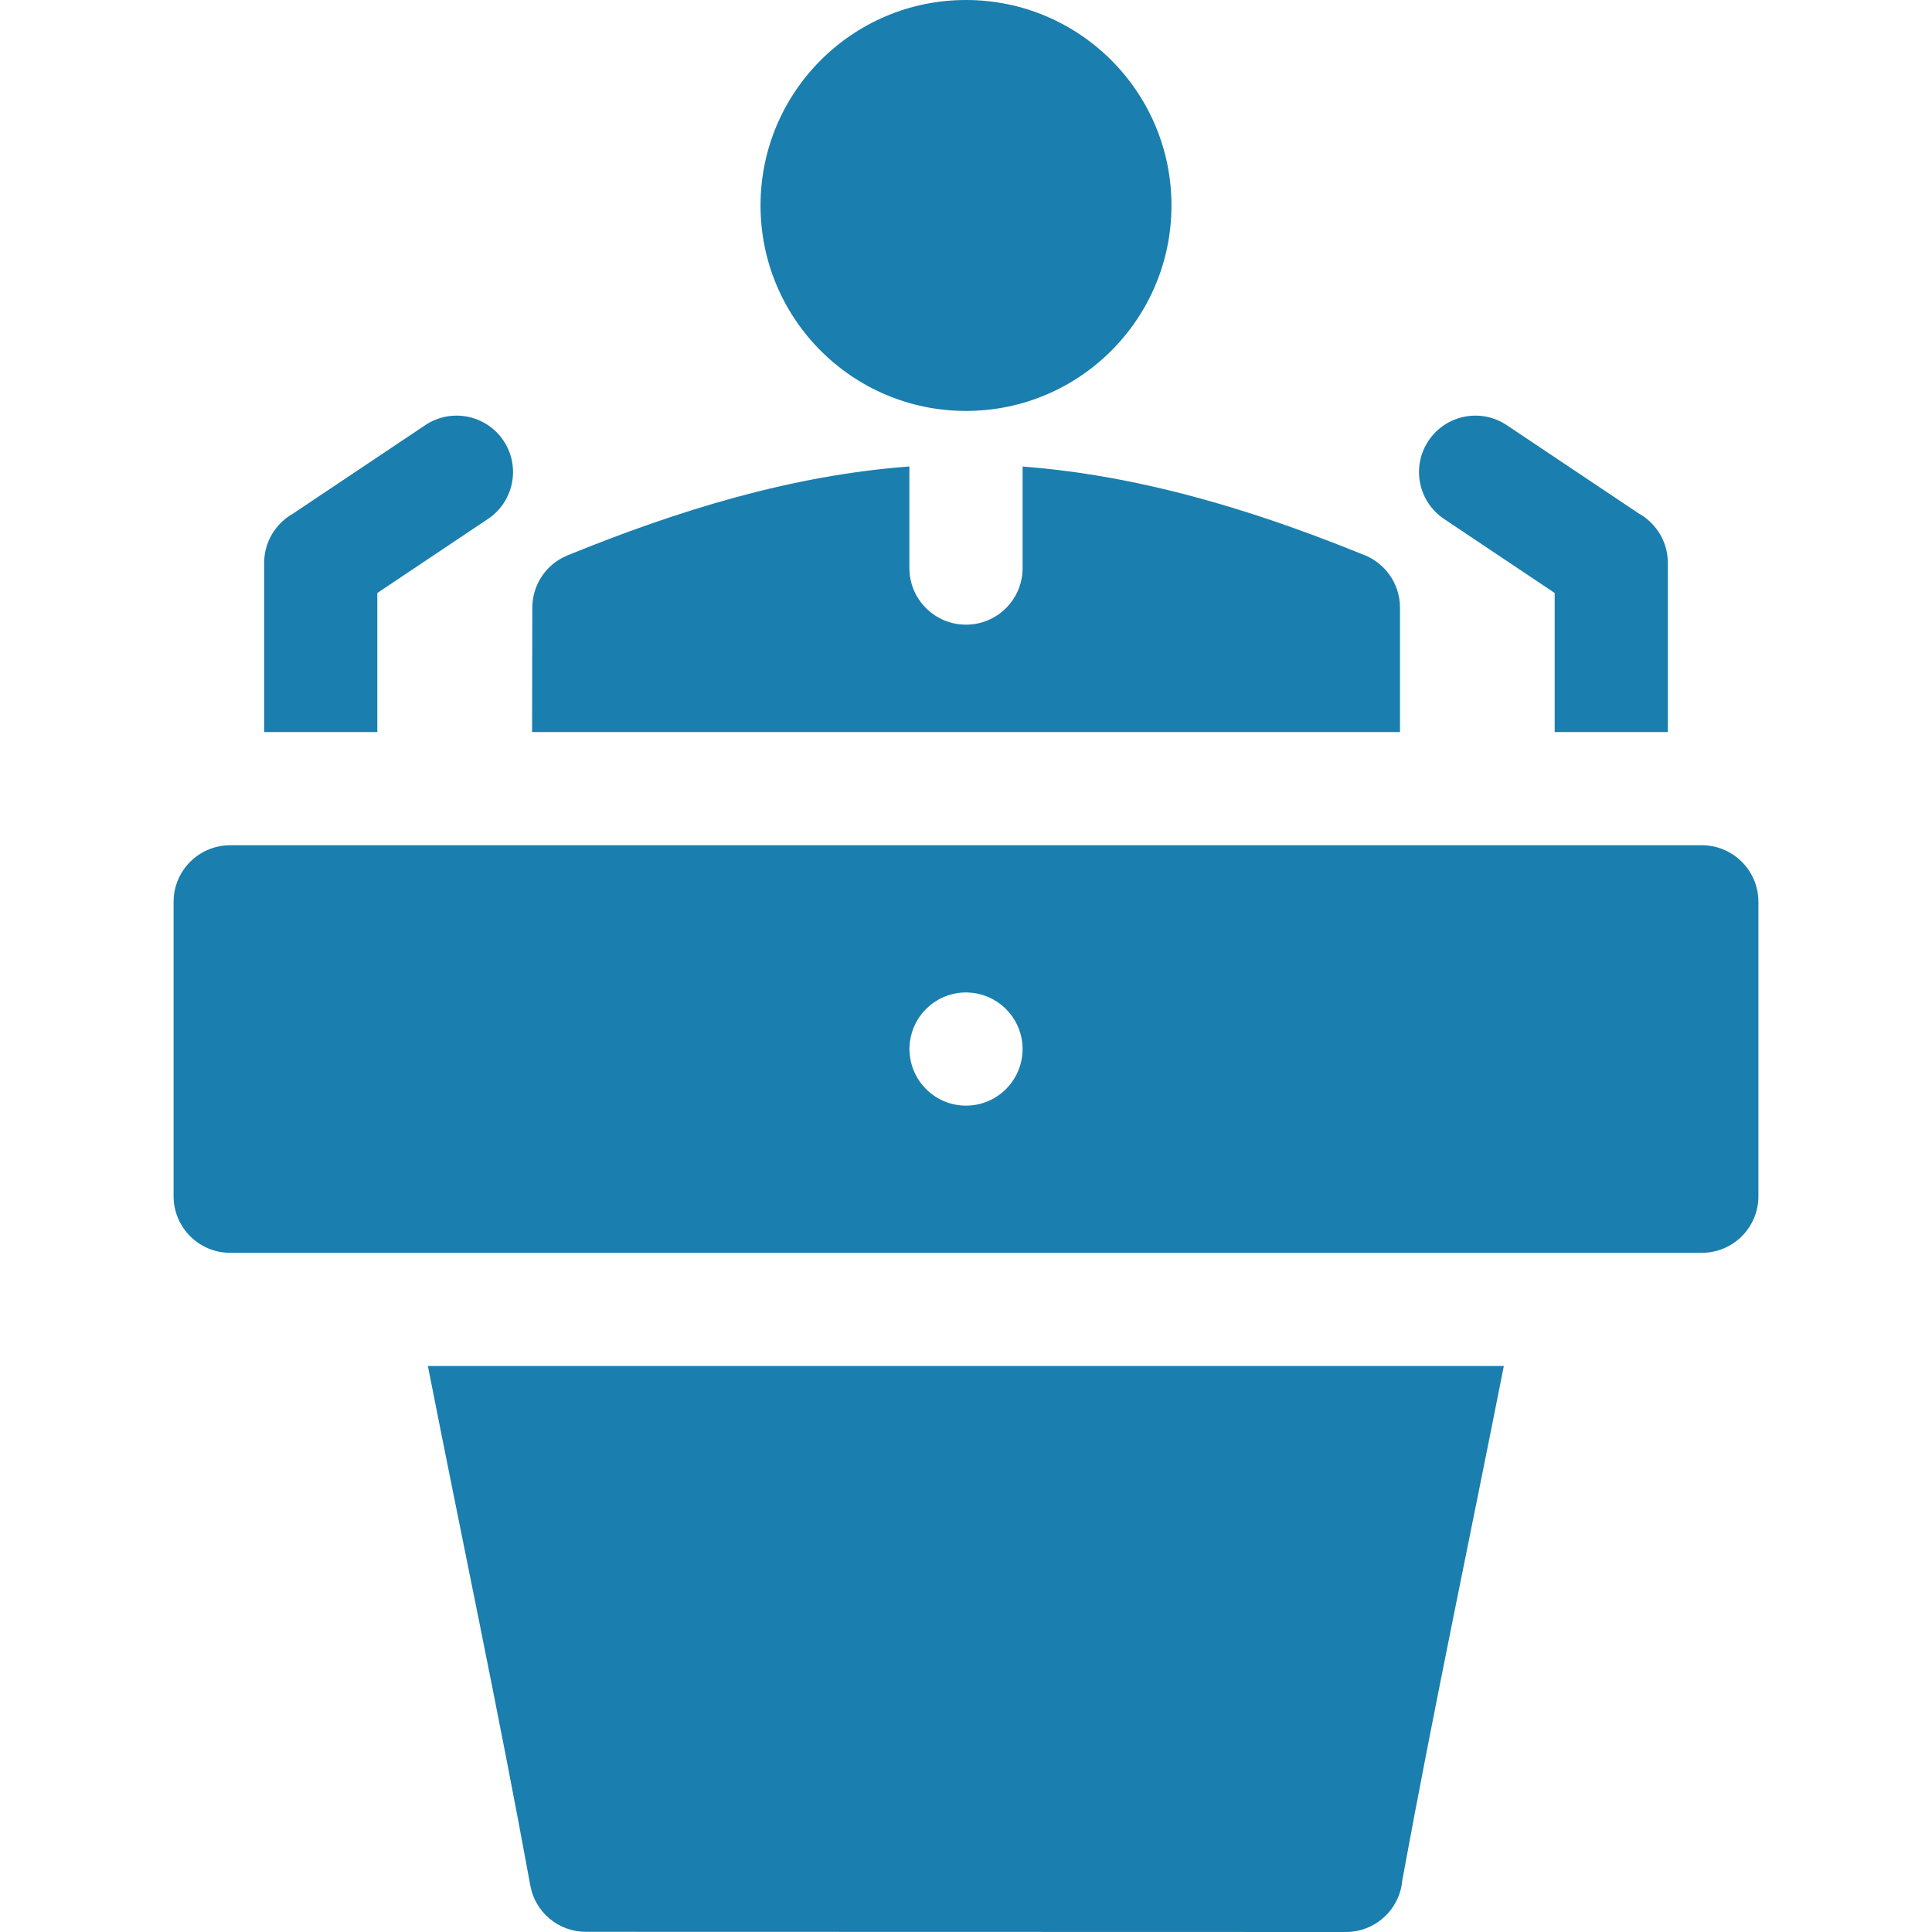<svg width="40" height="40" viewBox="0 0 40 40" fill="none" xmlns="http://www.w3.org/2000/svg">
<g clip-path="url(#clip0)">
<path fill-rule="evenodd" clip-rule="evenodd" d="M10.979 39.034C11.08 39.6 11.572 39.996 12.127 39.996L27.865 40C28.476 40 28.978 39.533 29.032 38.936C29.683 35.374 30.435 31.833 31.135 28.282H8.859C9.563 31.866 10.323 35.44 10.979 39.034Z" fill="#1A7EAE"/>
<path fill-rule="evenodd" clip-rule="evenodd" d="M7.812 12.277L10.103 10.744C10.639 10.385 10.783 9.659 10.424 9.123C10.065 8.587 9.339 8.444 8.803 8.803L6.071 10.631C5.712 10.832 5.469 11.215 5.469 11.656V15.156H7.812V12.277Z" fill="#1A7EAE"/>
<path fill-rule="evenodd" clip-rule="evenodd" d="M29.897 10.744L32.188 12.277V15.156H34.531V11.655C34.531 11.215 34.288 10.831 33.929 10.631L31.197 8.803C30.661 8.444 29.936 8.587 29.577 9.123C29.218 9.659 29.361 10.385 29.897 10.744Z" fill="#1A7EAE"/>
<path d="M20 8.508C22.349 8.508 24.254 6.603 24.254 4.254C24.254 1.905 22.349 0 20 0C17.651 0 15.746 1.905 15.746 4.254C15.746 6.603 17.651 8.508 20 8.508Z" fill="#1A7EAE"/>
<path fill-rule="evenodd" clip-rule="evenodd" d="M35.235 17.5H4.766C4.118 17.5 3.594 18.025 3.594 18.672V24.766C3.594 25.413 4.118 25.938 4.766 25.938H35.235C35.882 25.938 36.406 25.413 36.406 24.766V18.672C36.406 18.025 35.882 17.5 35.235 17.5ZM21.168 21.803C21.124 22.411 20.619 22.891 20 22.891C19.376 22.891 18.867 22.402 18.832 21.786C18.83 21.764 18.828 21.741 18.828 21.719C18.828 21.696 18.83 21.673 18.832 21.651C18.866 21.052 19.348 20.575 19.949 20.549C19.966 20.549 19.983 20.547 20 20.547C20.017 20.547 20.034 20.549 20.051 20.549C20.646 20.575 21.125 21.043 21.168 21.634C21.17 21.662 21.172 21.69 21.172 21.719C21.172 21.747 21.17 21.775 21.168 21.803Z" fill="#1A7EAE"/>
<path fill-rule="evenodd" clip-rule="evenodd" d="M28.985 12.58C28.985 12.067 28.655 11.632 28.197 11.472C26.874 10.935 25.539 10.477 24.182 10.147C23.183 9.904 22.18 9.735 21.172 9.659V11.761C21.172 12.409 20.647 12.933 20 12.933C19.353 12.933 18.828 12.409 18.828 11.761V9.658C16.387 9.84 14.045 10.563 11.748 11.499C11.296 11.684 11.021 12.12 11.021 12.58L11.016 15.156H28.985V12.58Z" fill="#1A7EAE"/>
</g>
<defs>
<clipPath id="clip0">
<rect width="40" height="40" fill="white"/>
</clipPath>
</defs>
</svg>
